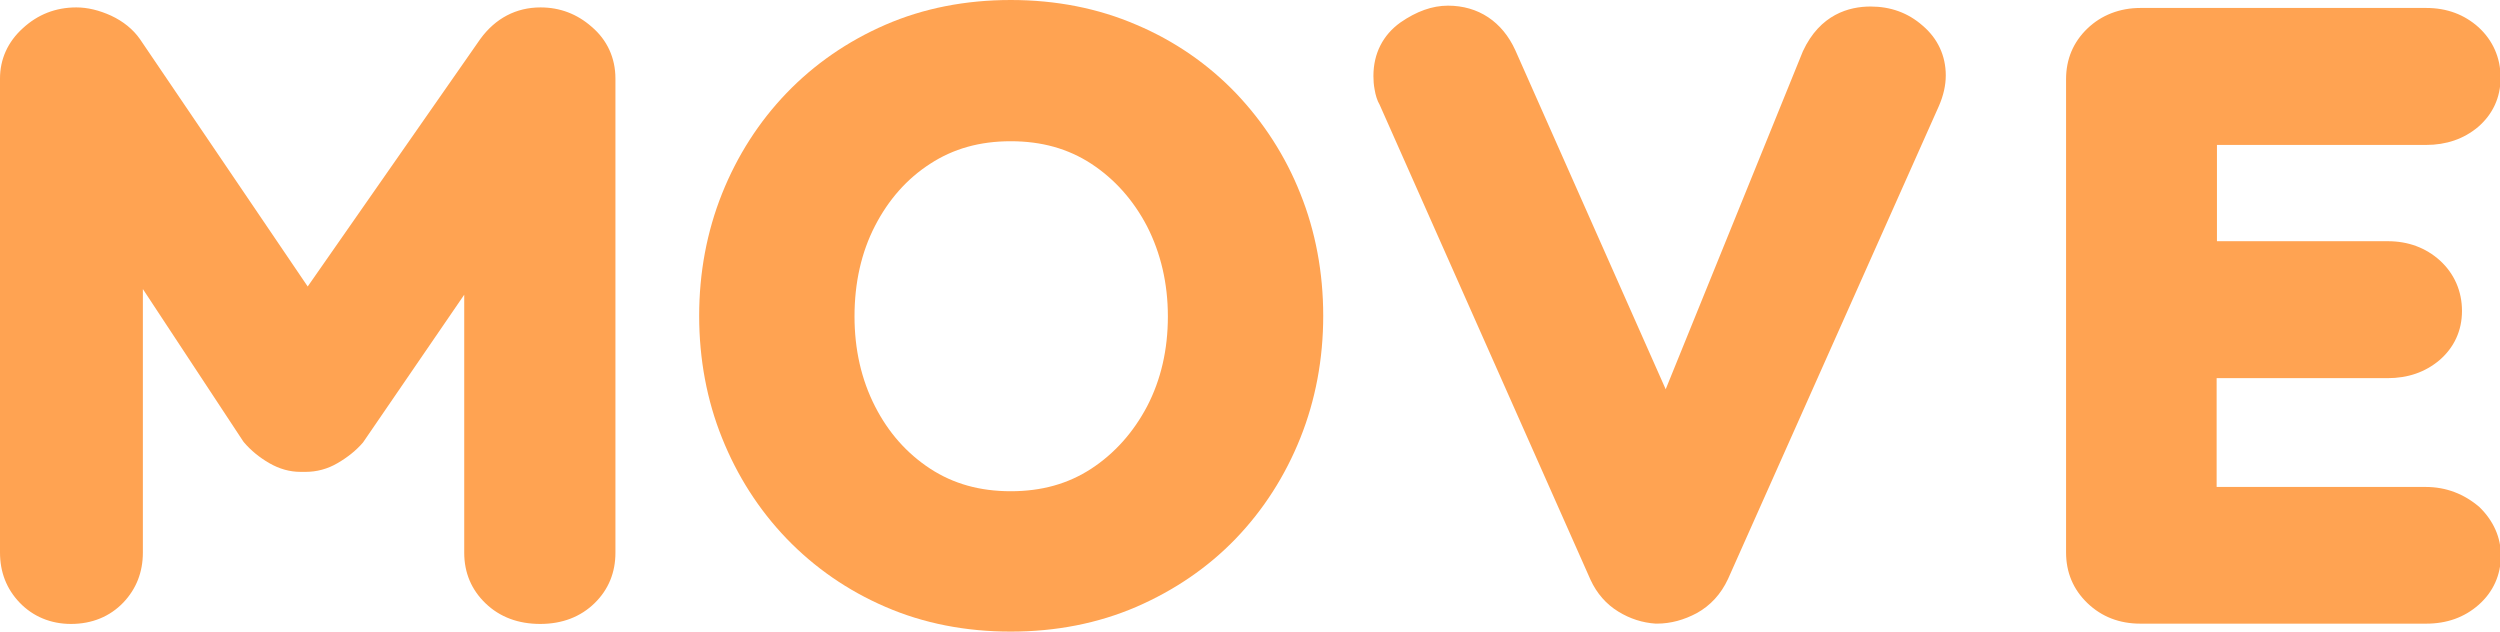 <svg width="87" height="22" viewBox="0 0 87 22" fill="none" xmlns="http://www.w3.org/2000/svg">
<g clip-path="url(#clip0_618_7329)">
<path d="M18.812 0.258C17.964 0.258 17.241 0.634 16.714 1.358L10.708 9.97L4.868 1.358C4.631 1.021 4.29 0.743 3.866 0.545C3.452 0.357 3.049 0.258 2.656 0.258C1.933 0.258 1.313 0.506 0.796 0.981C0.269 1.457 0 2.061 0 2.735V19.225C0 19.909 0.227 20.494 0.682 20.97C1.147 21.455 1.767 21.713 2.47 21.713C3.204 21.713 3.824 21.455 4.29 20.97C4.744 20.494 4.972 19.909 4.972 19.225V10.059L8.465 15.361L8.496 15.4C8.734 15.678 9.024 15.915 9.365 16.114C9.726 16.322 10.088 16.421 10.46 16.421C10.491 16.421 10.522 16.421 10.543 16.421C10.574 16.421 10.605 16.421 10.636 16.421C11.018 16.421 11.401 16.322 11.752 16.114C12.093 15.915 12.393 15.678 12.631 15.4L12.652 15.37L16.155 10.257V19.235C16.155 19.929 16.404 20.524 16.9 20.999C17.396 21.475 18.037 21.713 18.802 21.713C19.567 21.713 20.207 21.465 20.693 20.989C21.179 20.514 21.417 19.919 21.417 19.235V2.735C21.417 2.012 21.127 1.388 20.59 0.932C20.083 0.486 19.484 0.258 18.812 0.258Z" fill="#FFA352"/>
<path d="M43.009 3.241C42.037 2.23 40.88 1.427 39.546 0.862C38.213 0.287 36.745 0 35.174 0C33.603 0 32.135 0.287 30.812 0.862C29.489 1.437 28.332 2.24 27.37 3.241C26.409 4.241 25.654 5.421 25.127 6.739C24.6 8.057 24.331 9.484 24.331 10.99C24.331 12.496 24.6 13.933 25.127 15.241C25.654 16.559 26.409 17.739 27.37 18.74C28.342 19.75 29.5 20.553 30.812 21.118C32.135 21.693 33.603 21.98 35.174 21.98C36.745 21.98 38.213 21.693 39.546 21.118C40.869 20.543 42.037 19.75 43.009 18.74C43.97 17.739 44.725 16.559 45.252 15.241C45.779 13.923 46.048 12.496 46.048 10.99C46.048 9.484 45.779 8.047 45.252 6.739C44.735 5.431 43.97 4.251 43.009 3.241ZM37.975 16.312C37.169 16.837 36.249 17.095 35.174 17.095C34.099 17.095 33.179 16.837 32.373 16.312C31.556 15.777 30.916 15.053 30.451 14.141C29.975 13.21 29.737 12.159 29.737 11.01C29.737 9.841 29.975 8.78 30.451 7.859C30.916 6.957 31.556 6.223 32.373 5.698C33.179 5.173 34.099 4.915 35.174 4.915C36.249 4.915 37.169 5.173 37.975 5.698C38.792 6.233 39.443 6.967 39.919 7.878C40.394 8.81 40.642 9.86 40.642 11.01C40.642 12.159 40.404 13.21 39.919 14.141C39.443 15.043 38.792 15.777 37.975 16.312Z" fill="#FFA352"/>
<path d="M65.097 0.227C64.353 0.227 63.34 0.495 62.741 1.783L57.966 13.546L52.735 1.753C52.281 0.752 51.443 0.197 50.389 0.197C49.841 0.197 49.294 0.395 48.735 0.782C48.126 1.218 47.795 1.862 47.795 2.645C47.795 2.794 47.805 2.952 47.836 3.111C47.867 3.309 47.929 3.507 48.012 3.646L55.35 20.176C55.568 20.651 55.898 21.028 56.322 21.286C56.725 21.533 57.159 21.672 57.614 21.702H57.666C58.141 21.702 58.606 21.573 59.051 21.335C59.516 21.077 59.888 20.681 60.136 20.146L67.475 3.686C67.63 3.329 67.713 2.972 67.713 2.625C67.713 1.941 67.433 1.337 66.906 0.891C66.4 0.445 65.79 0.227 65.097 0.227Z" fill="#FFA352"/>
<path d="M84.416 16.946H77.139V13.16H83.083C83.796 13.16 84.395 12.952 84.891 12.536C85.398 12.1 85.677 11.515 85.677 10.822C85.677 10.128 85.408 9.523 84.912 9.067C84.416 8.621 83.806 8.394 83.093 8.394H77.15V5.044H84.426C85.129 5.044 85.739 4.836 86.235 4.42C86.742 3.984 87.021 3.399 87.021 2.705C87.021 2.012 86.752 1.407 86.256 0.951C85.76 0.505 85.15 0.277 84.437 0.277H74.483C73.77 0.277 73.129 0.525 72.643 0.991C72.147 1.467 71.899 2.061 71.899 2.755V19.225C71.899 19.919 72.147 20.513 72.643 20.989C73.139 21.465 73.759 21.703 74.483 21.703H84.437C85.15 21.703 85.76 21.485 86.256 21.049C86.762 20.603 87.031 20.008 87.031 19.334C87.031 18.7 86.773 18.125 86.287 17.649C85.76 17.194 85.129 16.946 84.416 16.946Z" fill="#FFA352"/>
</g>
<defs>
<clipPath id="clip0_618_7329">
<rect width="87" height="22" fill="white"/>
</clipPath>
</defs>
</svg>
